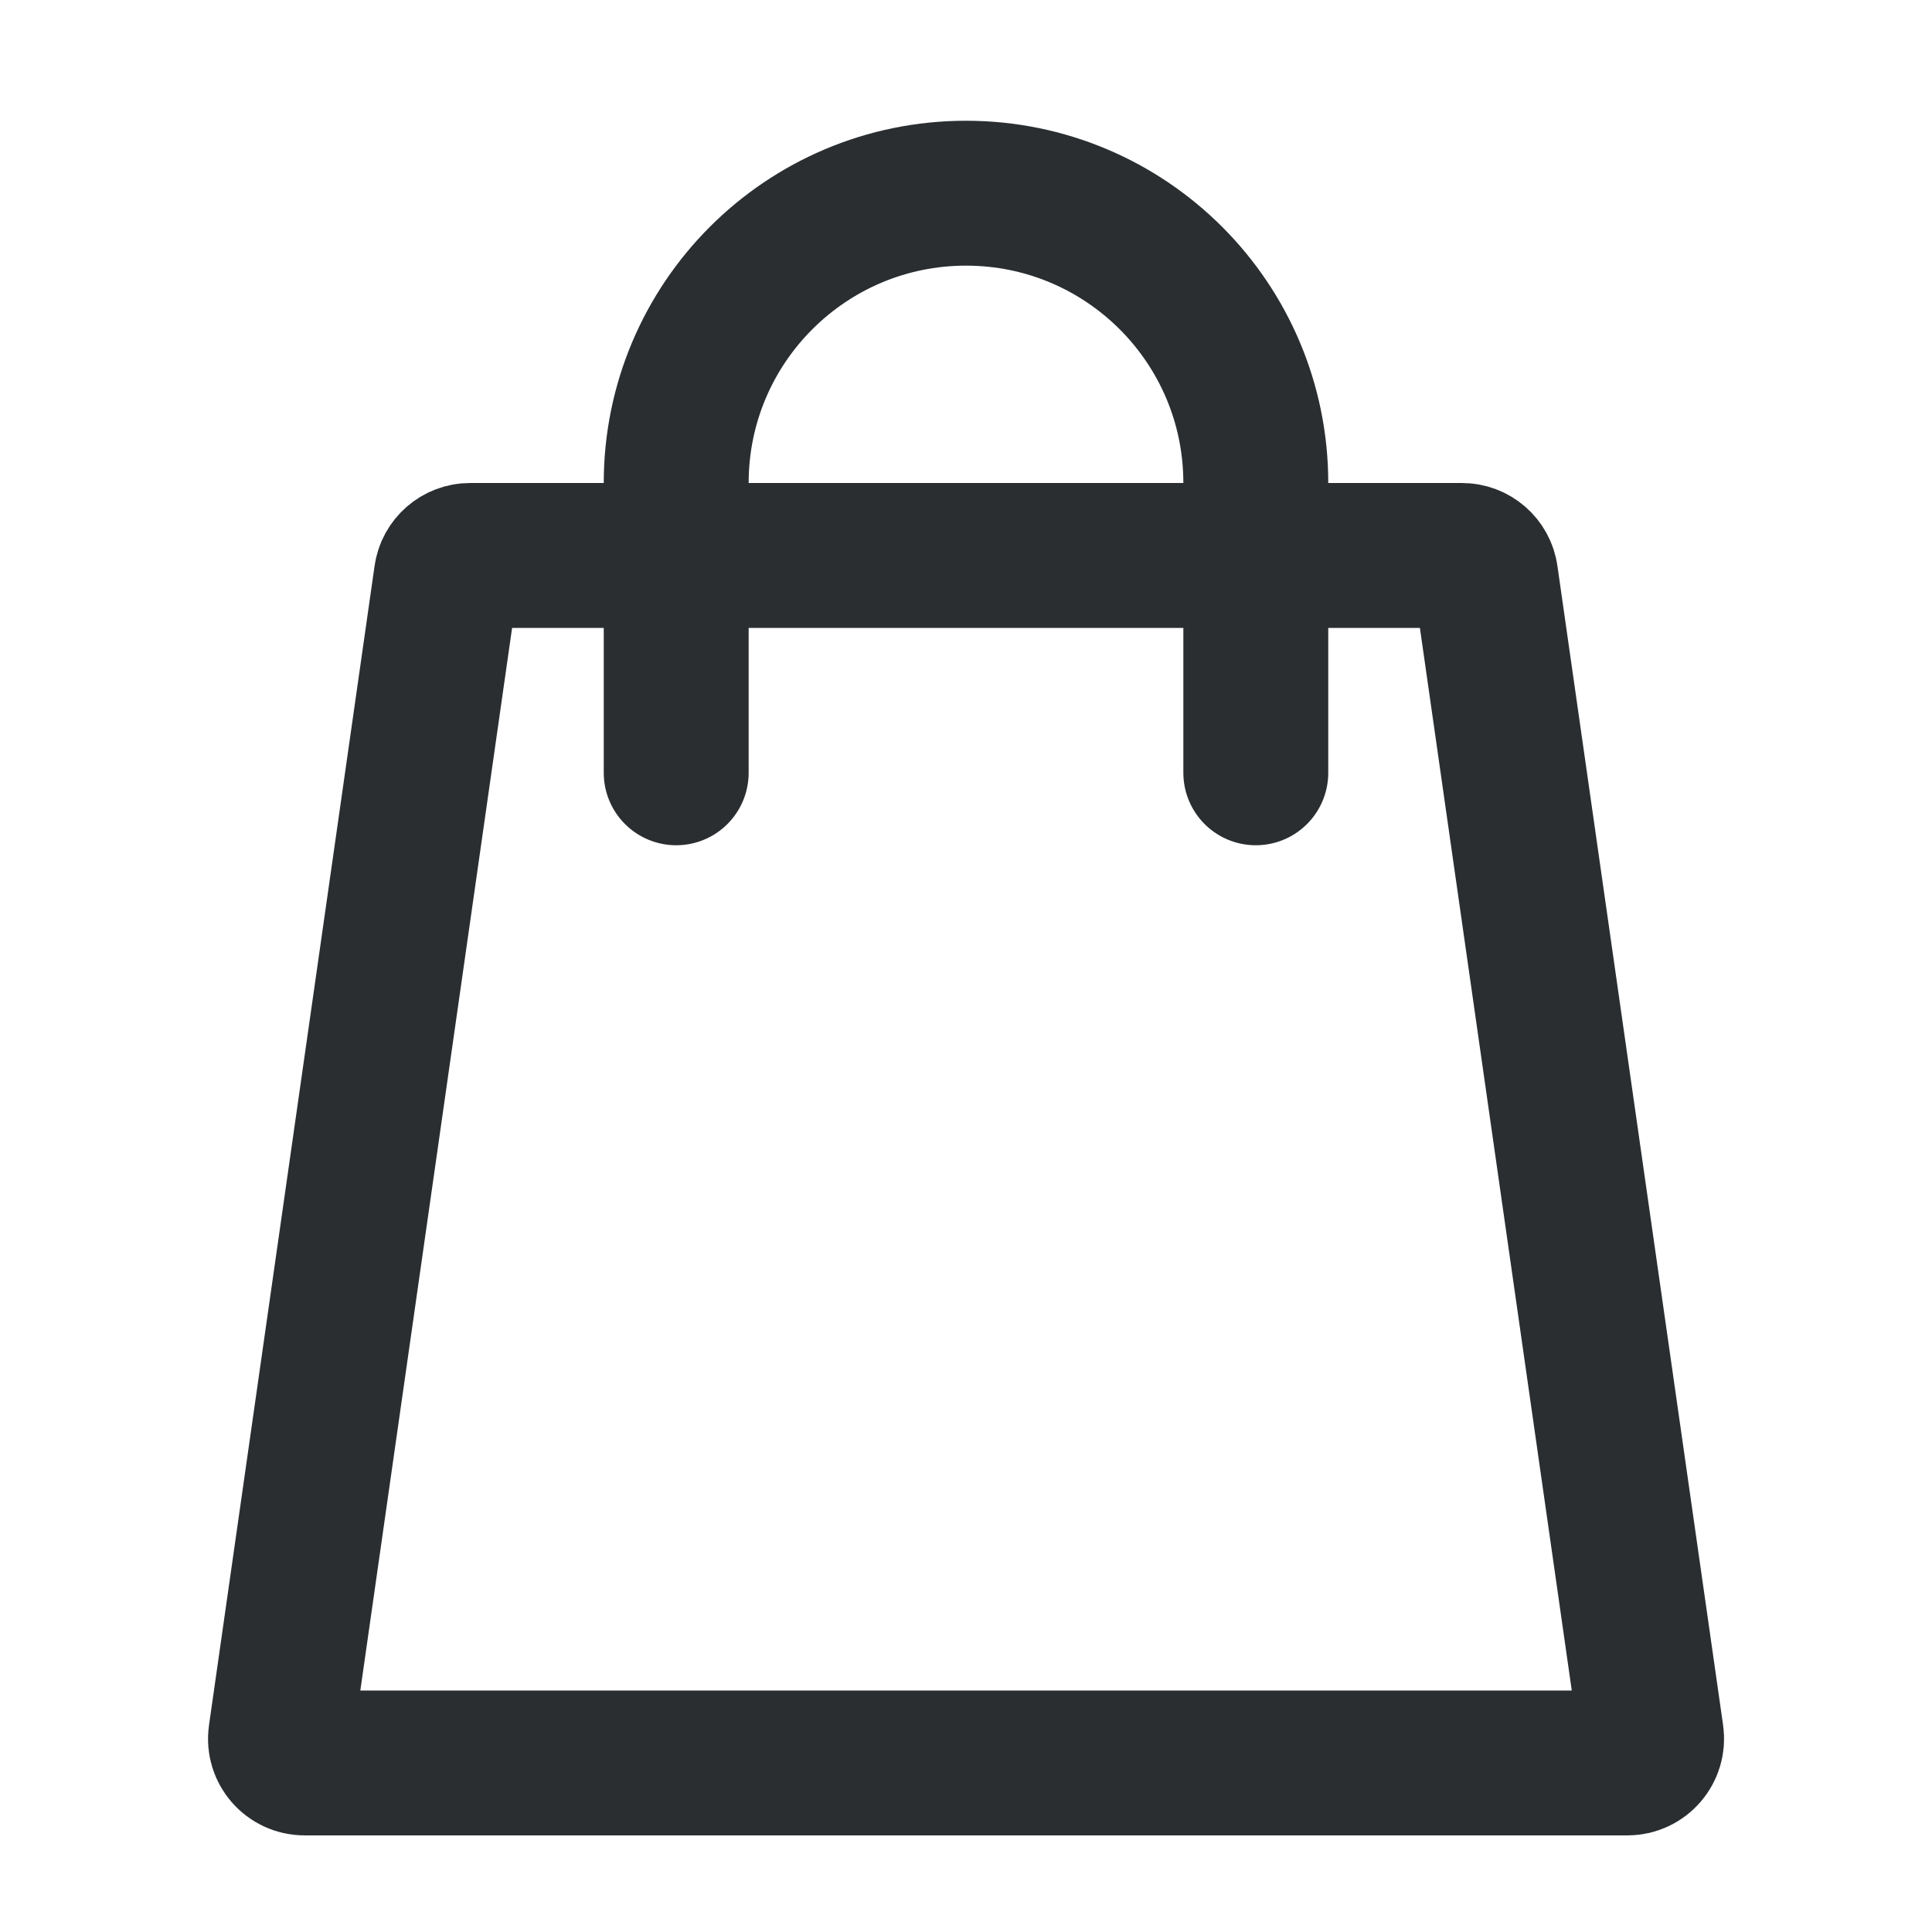 <svg width="20" height="20" viewBox="0 0 20 20" fill="none" xmlns="http://www.w3.org/2000/svg">
<path d="M4.62 5.965C4.637 5.841 4.743 5.75 4.867 5.75H15.133C15.257 5.75 15.363 5.841 15.38 5.965L17.095 17.965C17.116 18.115 16.999 18.25 16.847 18.25H3.153C3.001 18.25 2.884 18.115 2.906 17.965L4.62 5.965Z" stroke="#2A2E31" stroke-width="1.5"/>
<path d="M13 8V5C13 3.343 11.657 2 10 2V2C8.343 2 7 3.343 7 5V8" stroke="#2A2E31" stroke-width="1.5" stroke-linecap="round"/>
</svg>
